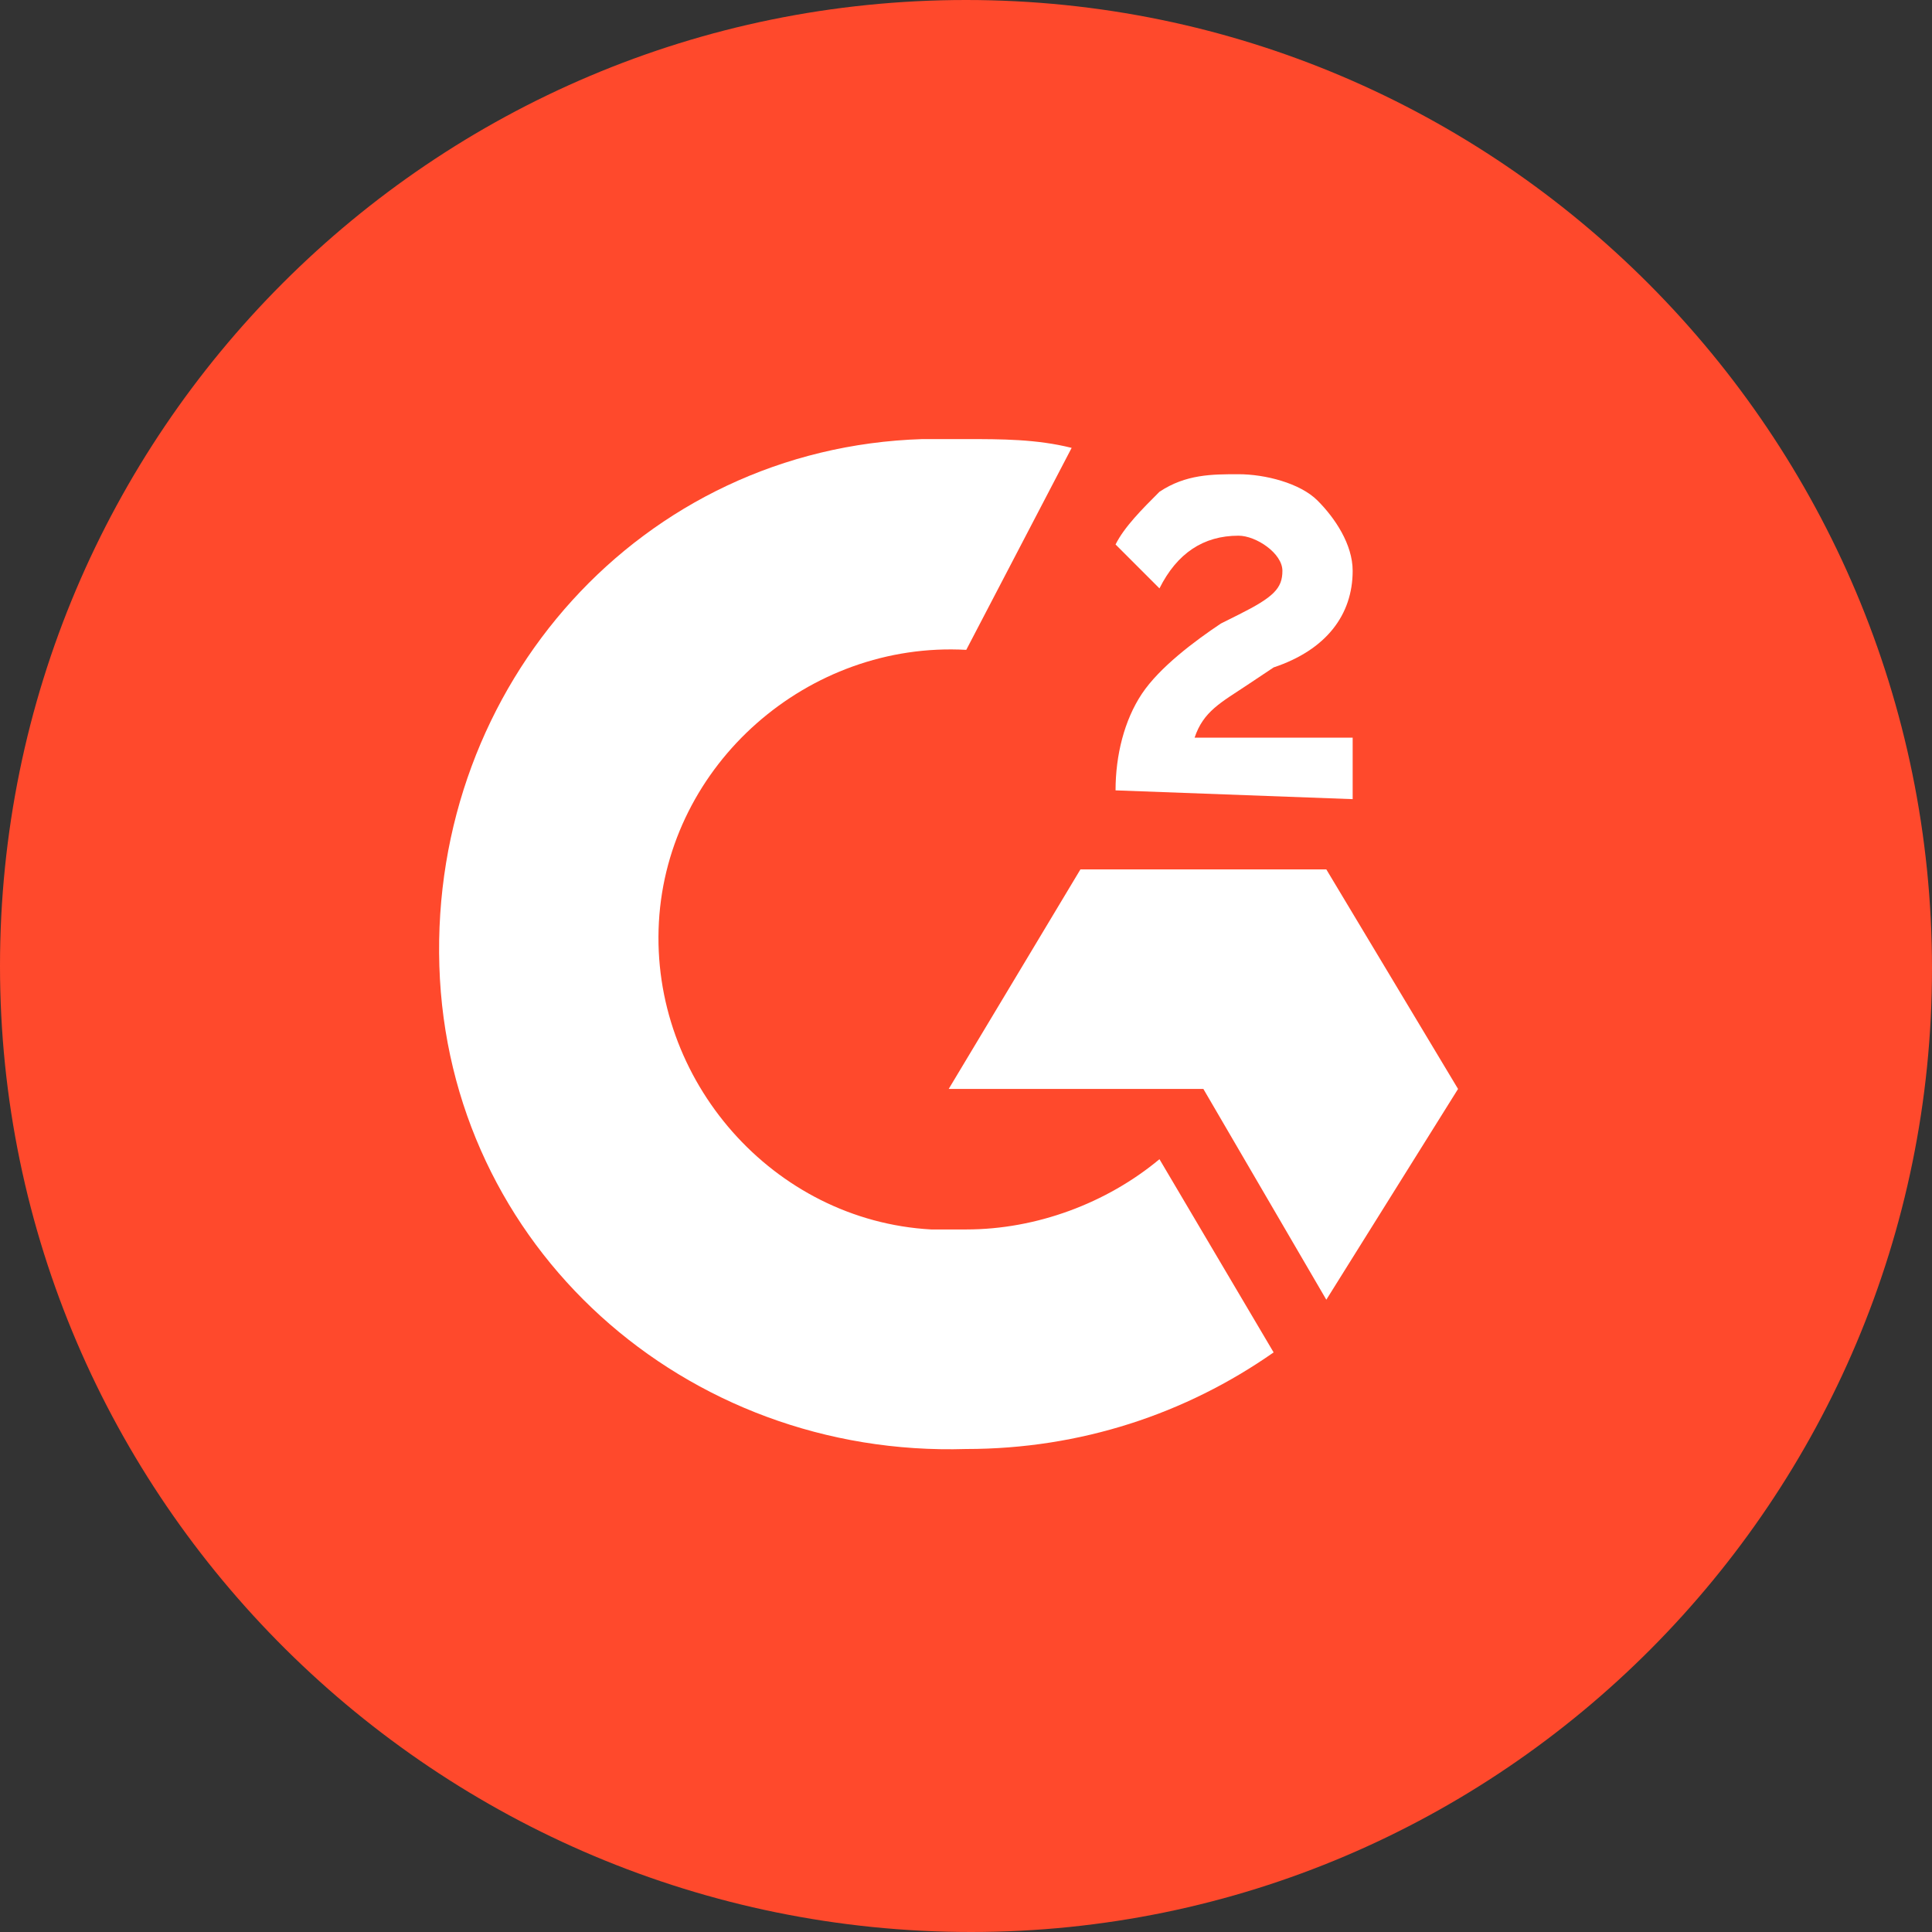 <svg width="100%" height="100%" viewBox="0 0 22 22" fill="none"><rect x="0" y="0" width="22" height="22" fill="#333333" stroke="none"/><path d="M11.058 22V22C17.101 22 22 17.072 22 11.029V11.029C22 4.954 17.075 0 11 0V0C4.925 0 0 4.925 0 11V11C0 17.075 4.982 22 11.058 22V22Z" fill="#FF492C"/><path d="M12.203 5.1C11.803 5 11.403 5 11.003 5H10.503C7.303 5.1 4.903 7.8 5.003 11C5.103 14.2 7.803 16.6 11.003 16.5C12.303 16.5 13.503 16.1 14.503 15.4L13.203 13.2C12.603 13.7 11.803 14 11.003 14H10.603C8.803 13.9 7.403 12.3 7.503 10.5C7.603 8.7 9.203 7.3 11.003 7.4L12.203 5.1Z" fill="white"/><path d="M16.603 12.4L15.103 9.9H12.303L10.803 12.4H13.703L15.103 14.8L16.603 12.4Z" fill="white"/><path d="M13.003 7.9C12.803 8.2 12.703 8.6 12.703 9L15.403 9.1V8.4H13.603C13.703 8.1 13.903 8 14.203 7.8L14.503 7.6C15.103 7.4 15.403 7 15.403 6.5C15.403 6.2 15.203 5.9 15.003 5.7C14.803 5.5 14.403 5.4 14.103 5.4C13.803 5.4 13.503 5.4 13.203 5.6C13.003 5.8 12.803 6 12.703 6.2L13.203 6.7C13.403 6.3 13.703 6.1 14.103 6.1C14.303 6.1 14.603 6.3 14.603 6.5C14.603 6.7 14.503 6.8 14.103 7L13.903 7.1C13.603 7.3 13.203 7.6 13.003 7.9Z" fill="white"/></svg>